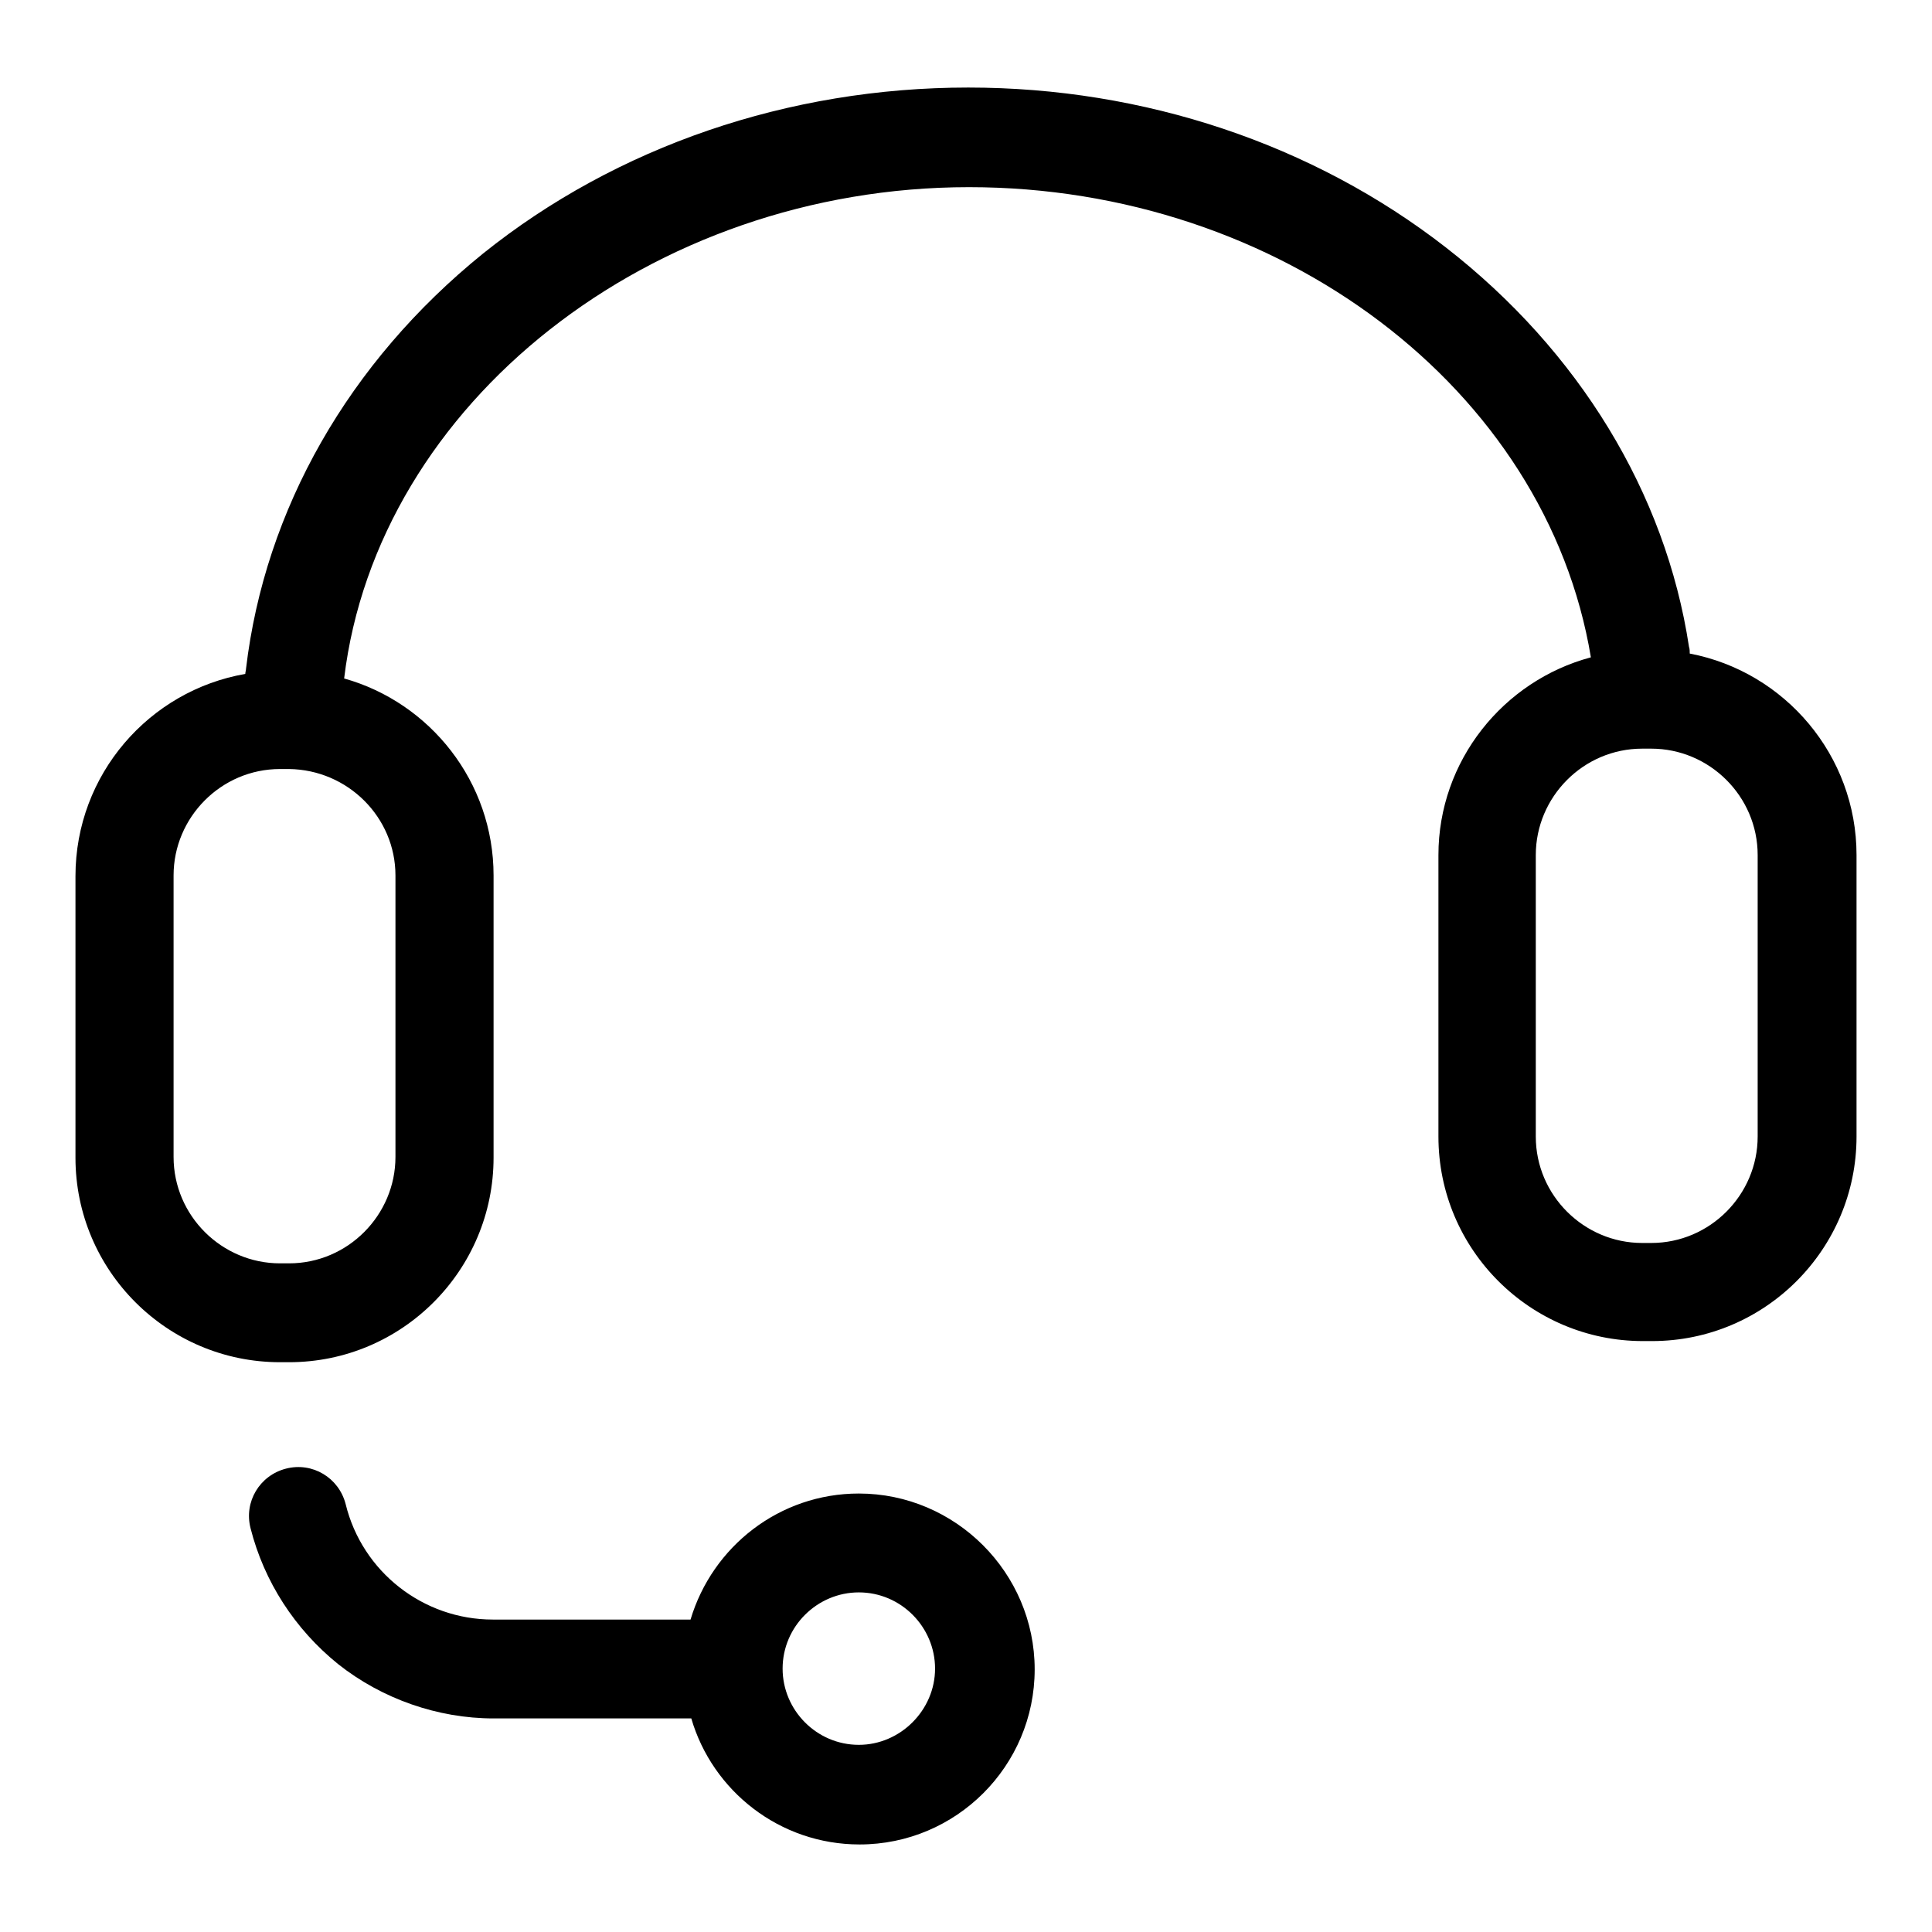 <?xml version="1.0" encoding="utf-8"?>
<!-- Svg Vector Icons : http://www.onlinewebfonts.com/icon -->
<!DOCTYPE svg PUBLIC "-//W3C//DTD SVG 1.1//EN" "http://www.w3.org/Graphics/SVG/1.1/DTD/svg11.dtd">
<svg version="1.1" xmlns="http://www.w3.org/2000/svg" xmlns:xlink="http://www.w3.org/1999/xlink" x="0px" y="0px" viewBox="0 0 256 256" enable-background="new 0 0 256 256" xml:space="preserve">
<g> <path fill="#000000" d="M223.9,86.6c0-0.3,0-0.6-0.1-0.9c-3.1-20.4-14.6-39.2-32.2-52.9c-17.6-13.7-40-21.2-63.3-21.2 c-23.8,0-46.6,7.8-64.3,22C46.2,48,35.1,67.5,32.6,88.6c0,0.2-0.1,0.5-0.1,0.7C19.8,91.5,10,102.6,10,116.1v37.3 c0,15,12.2,27.1,27.1,27.1h1.2c15,0,27.1-12.2,27.1-27.1V116c0-12.4-8.4-22.9-19.8-26.1c4.4-36.5,40.7-65.1,82.8-65.1 c41.2,0,76.5,26.7,82.4,62.3c-11.6,3.1-20.2,13.7-20.2,26.2v37.3c0,15,12.2,27.1,27.1,27.1h1.2c15,0,27.1-12.2,27.1-27.1v-37.3 C246,100.1,236.5,89,223.9,86.6L223.9,86.6z M52.4,116v37.3c0,7.7-6.3,14.1-14.1,14.1h-1.2c-7.7,0-14.1-6.3-14.1-14.1V116 c0-7.7,6.3-14.1,14.1-14.1h1.2C46.1,102,52.4,108.3,52.4,116z M232.9,150.6c0,7.7-6.3,14.1-14.1,14.1h-1.2 c-7.7,0-14.1-6.3-14.1-14.1v-37.3c0-7.7,6.3-14.1,14.1-14.1h1.2c7.7,0,14.1,6.3,14.1,14.1V150.6z M113.8,197.9 c-10.5,0-19.4,7-22.3,16.7H65.3c-9.2,0-17.3-6.3-19.5-15.3c-0.9-3.5-4.4-5.6-7.9-4.7c-3.5,0.9-5.6,4.4-4.7,7.9 c1.8,7.1,5.9,13.4,11.6,18c5.8,4.6,13.2,7.2,20.6,7.2h26.2c2.8,9.6,11.7,16.7,22.3,16.7c12.8,0,23.2-10.4,23.2-23.2 S126.6,197.9,113.8,197.9z M113.8,231.2c-5.6,0-10.1-4.6-10.1-10.1c0-5.6,4.6-10.1,10.1-10.1c5.6,0,10.1,4.6,10.1,10.1 S119.3,231.2,113.8,231.2z"/></g>
</svg>